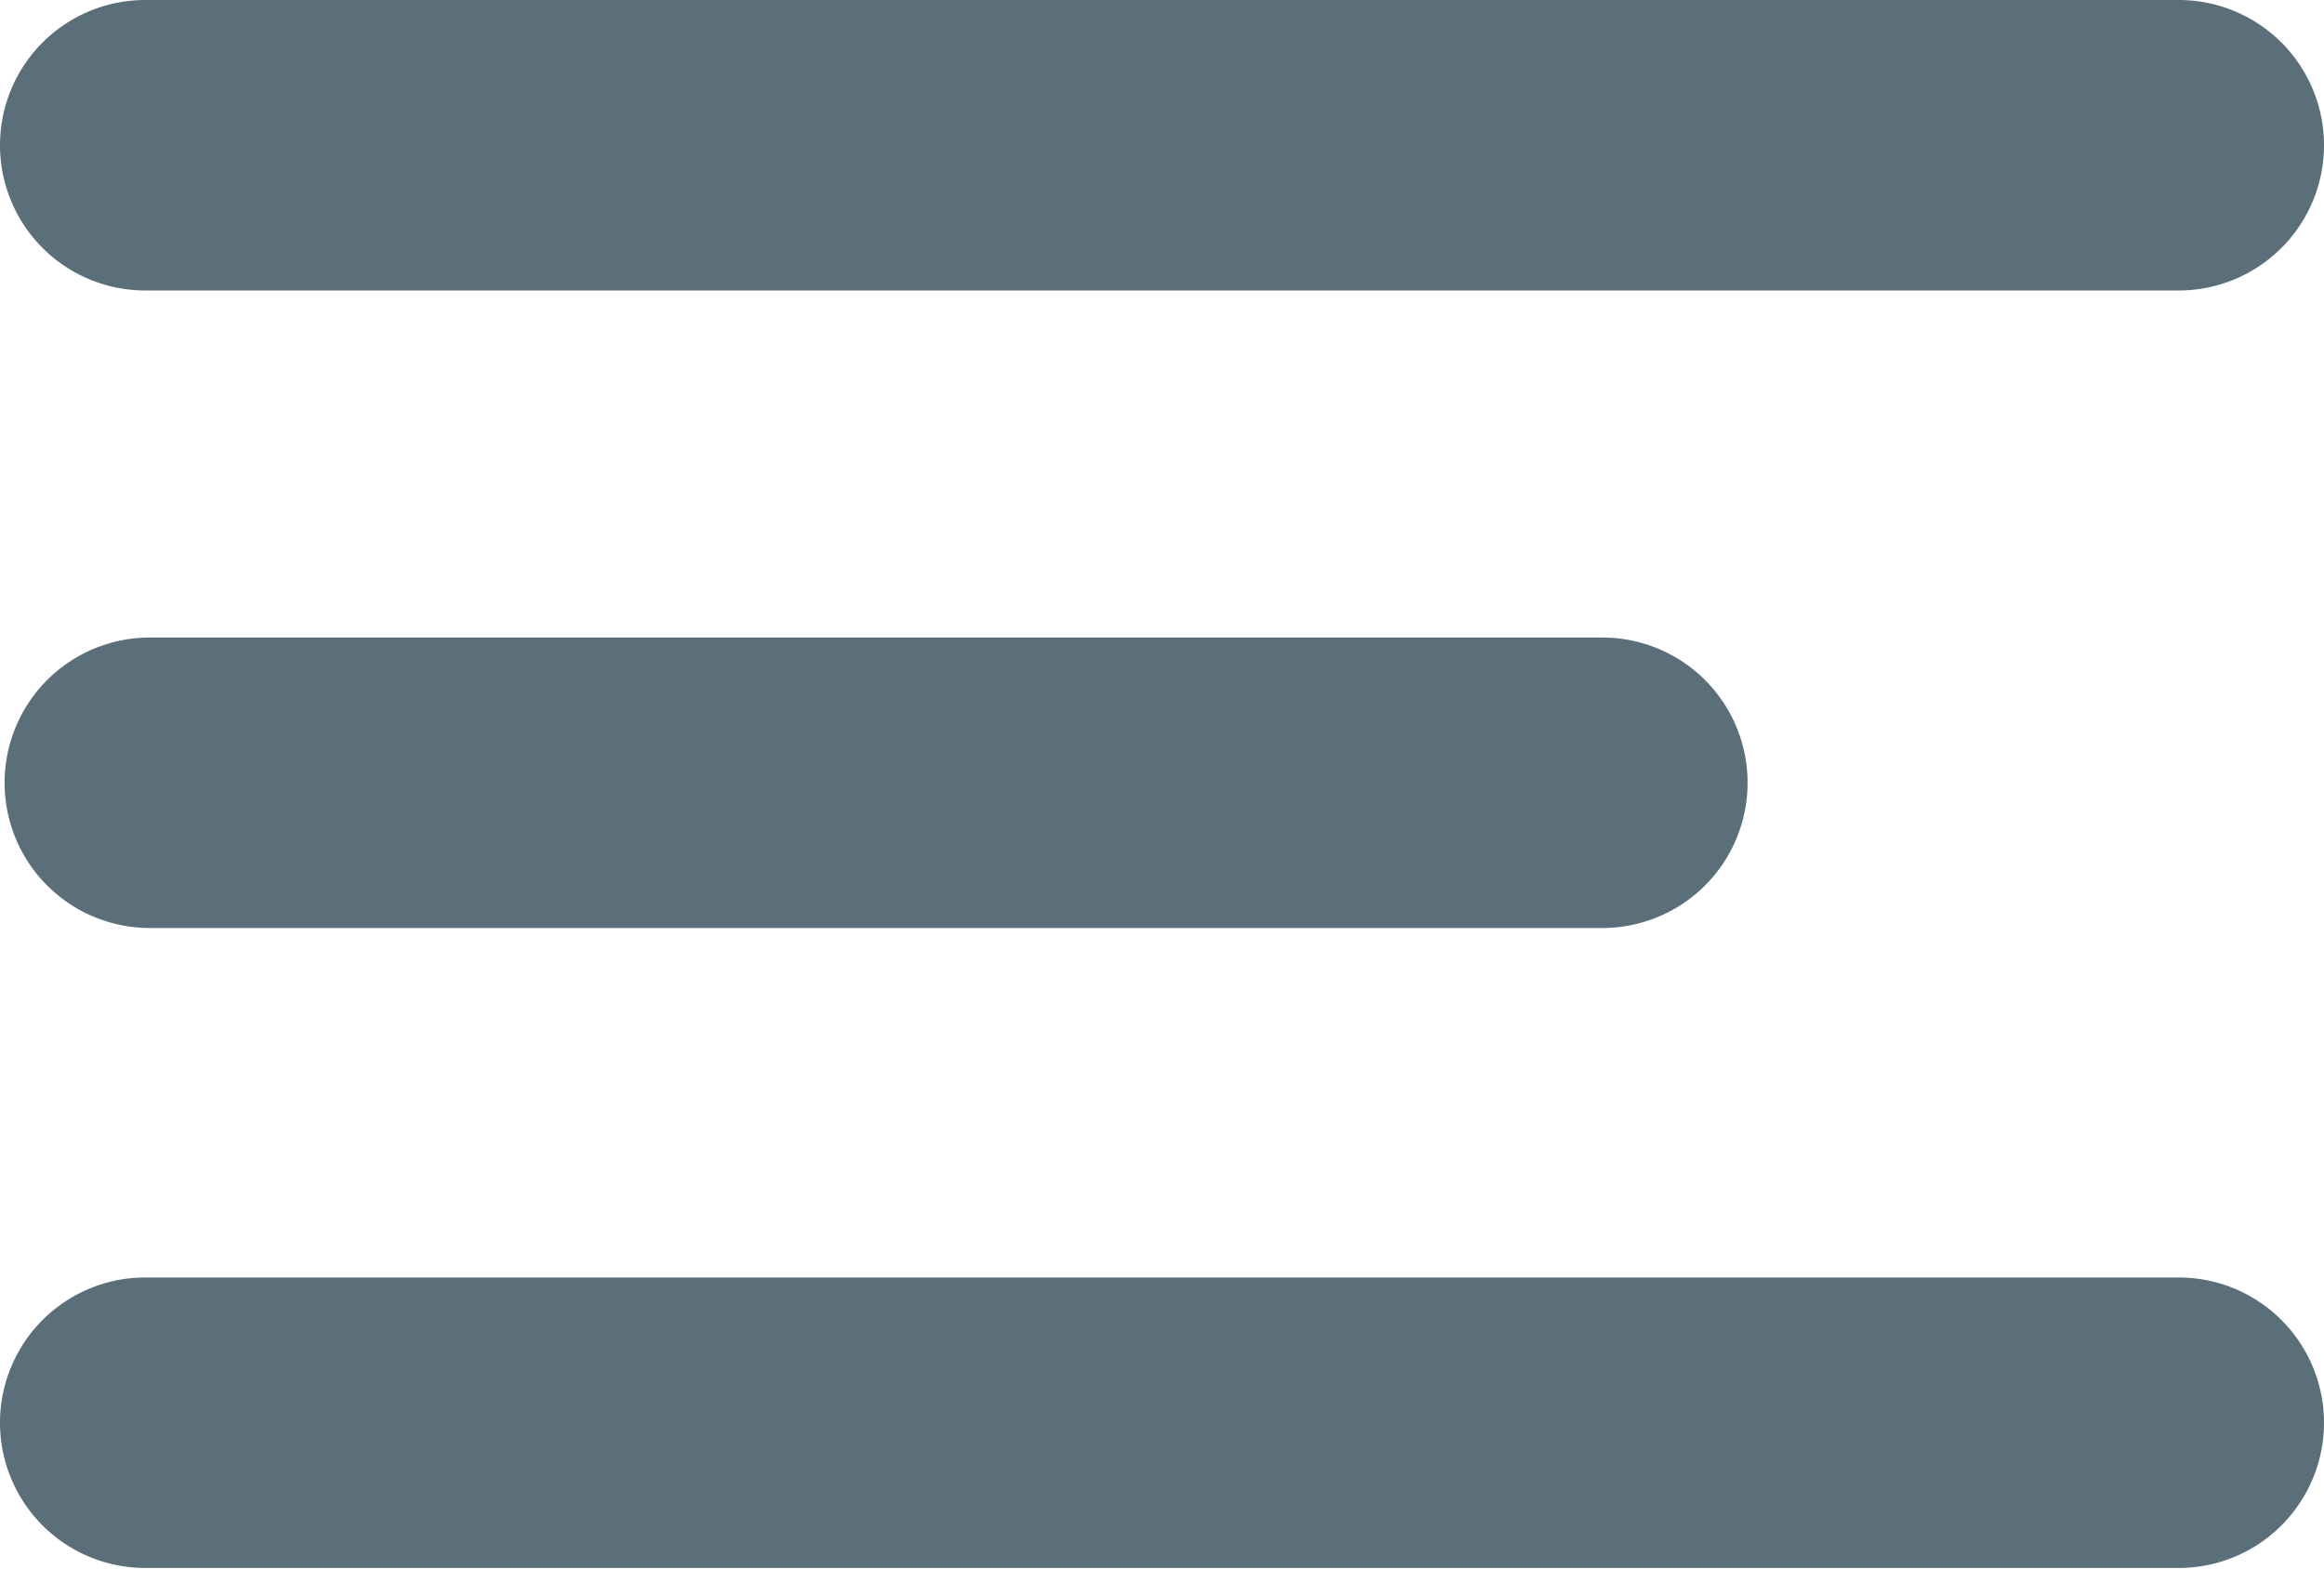 <?xml version="1.0" encoding="UTF-8" standalone="no"?>
<svg
   viewBox="0 0 40 27"
   version="1.1"
   id="svg16"
   xmlns="http://www.w3.org/2000/svg"
   xmlns:svg="http://www.w3.org/2000/svg">
  <defs
     id="defs20" />
  <g
     fill="#871d33"
     id="g14">
    <g
       id="g4"
       style="fill:#5b6f7b;fill-opacity:1">
      <path
         d="M39.52,7.36h-35a2.5,2.5,0,0,1,0-5h35a2.5,2.5,0,0,1,0,5Z"
         transform="translate(-2.02 -2.36)"
         id="path2"
         style="fill:#5b6f7b;fill-opacity:1" />
    </g>
    <g
       id="g8"
       transform="translate(0,10.99)"
       style="fill:#5b6f7b;fill-opacity:1">
      <path
         d="m 39.52,18.36 h -35 a 2.5,2.5 0 0 1 0,-5 h 35 a 2.5,2.5 0 0 1 0,5 z"
         transform="translate(-2.02,-2.36)"
         id="path6"
         style="fill:#5b6f7b;fill-opacity:1" />
    </g>
    <g
       id="g12"
       transform="translate(0.079,-11.026)"
       style="fill:#5b6f7b;fill-opacity:1">
      <path
         d="m 29.52,29.36 h -25 a 2.5,2.5 0 0 1 0,-5 h 25 a 2.5,2.5 0 1 1 0,5 z"
         transform="translate(-2.02,-2.36)"
         id="path10"
         style="fill:#5b6f7b;fill-opacity:1" />
    </g>
  </g>
</svg>
